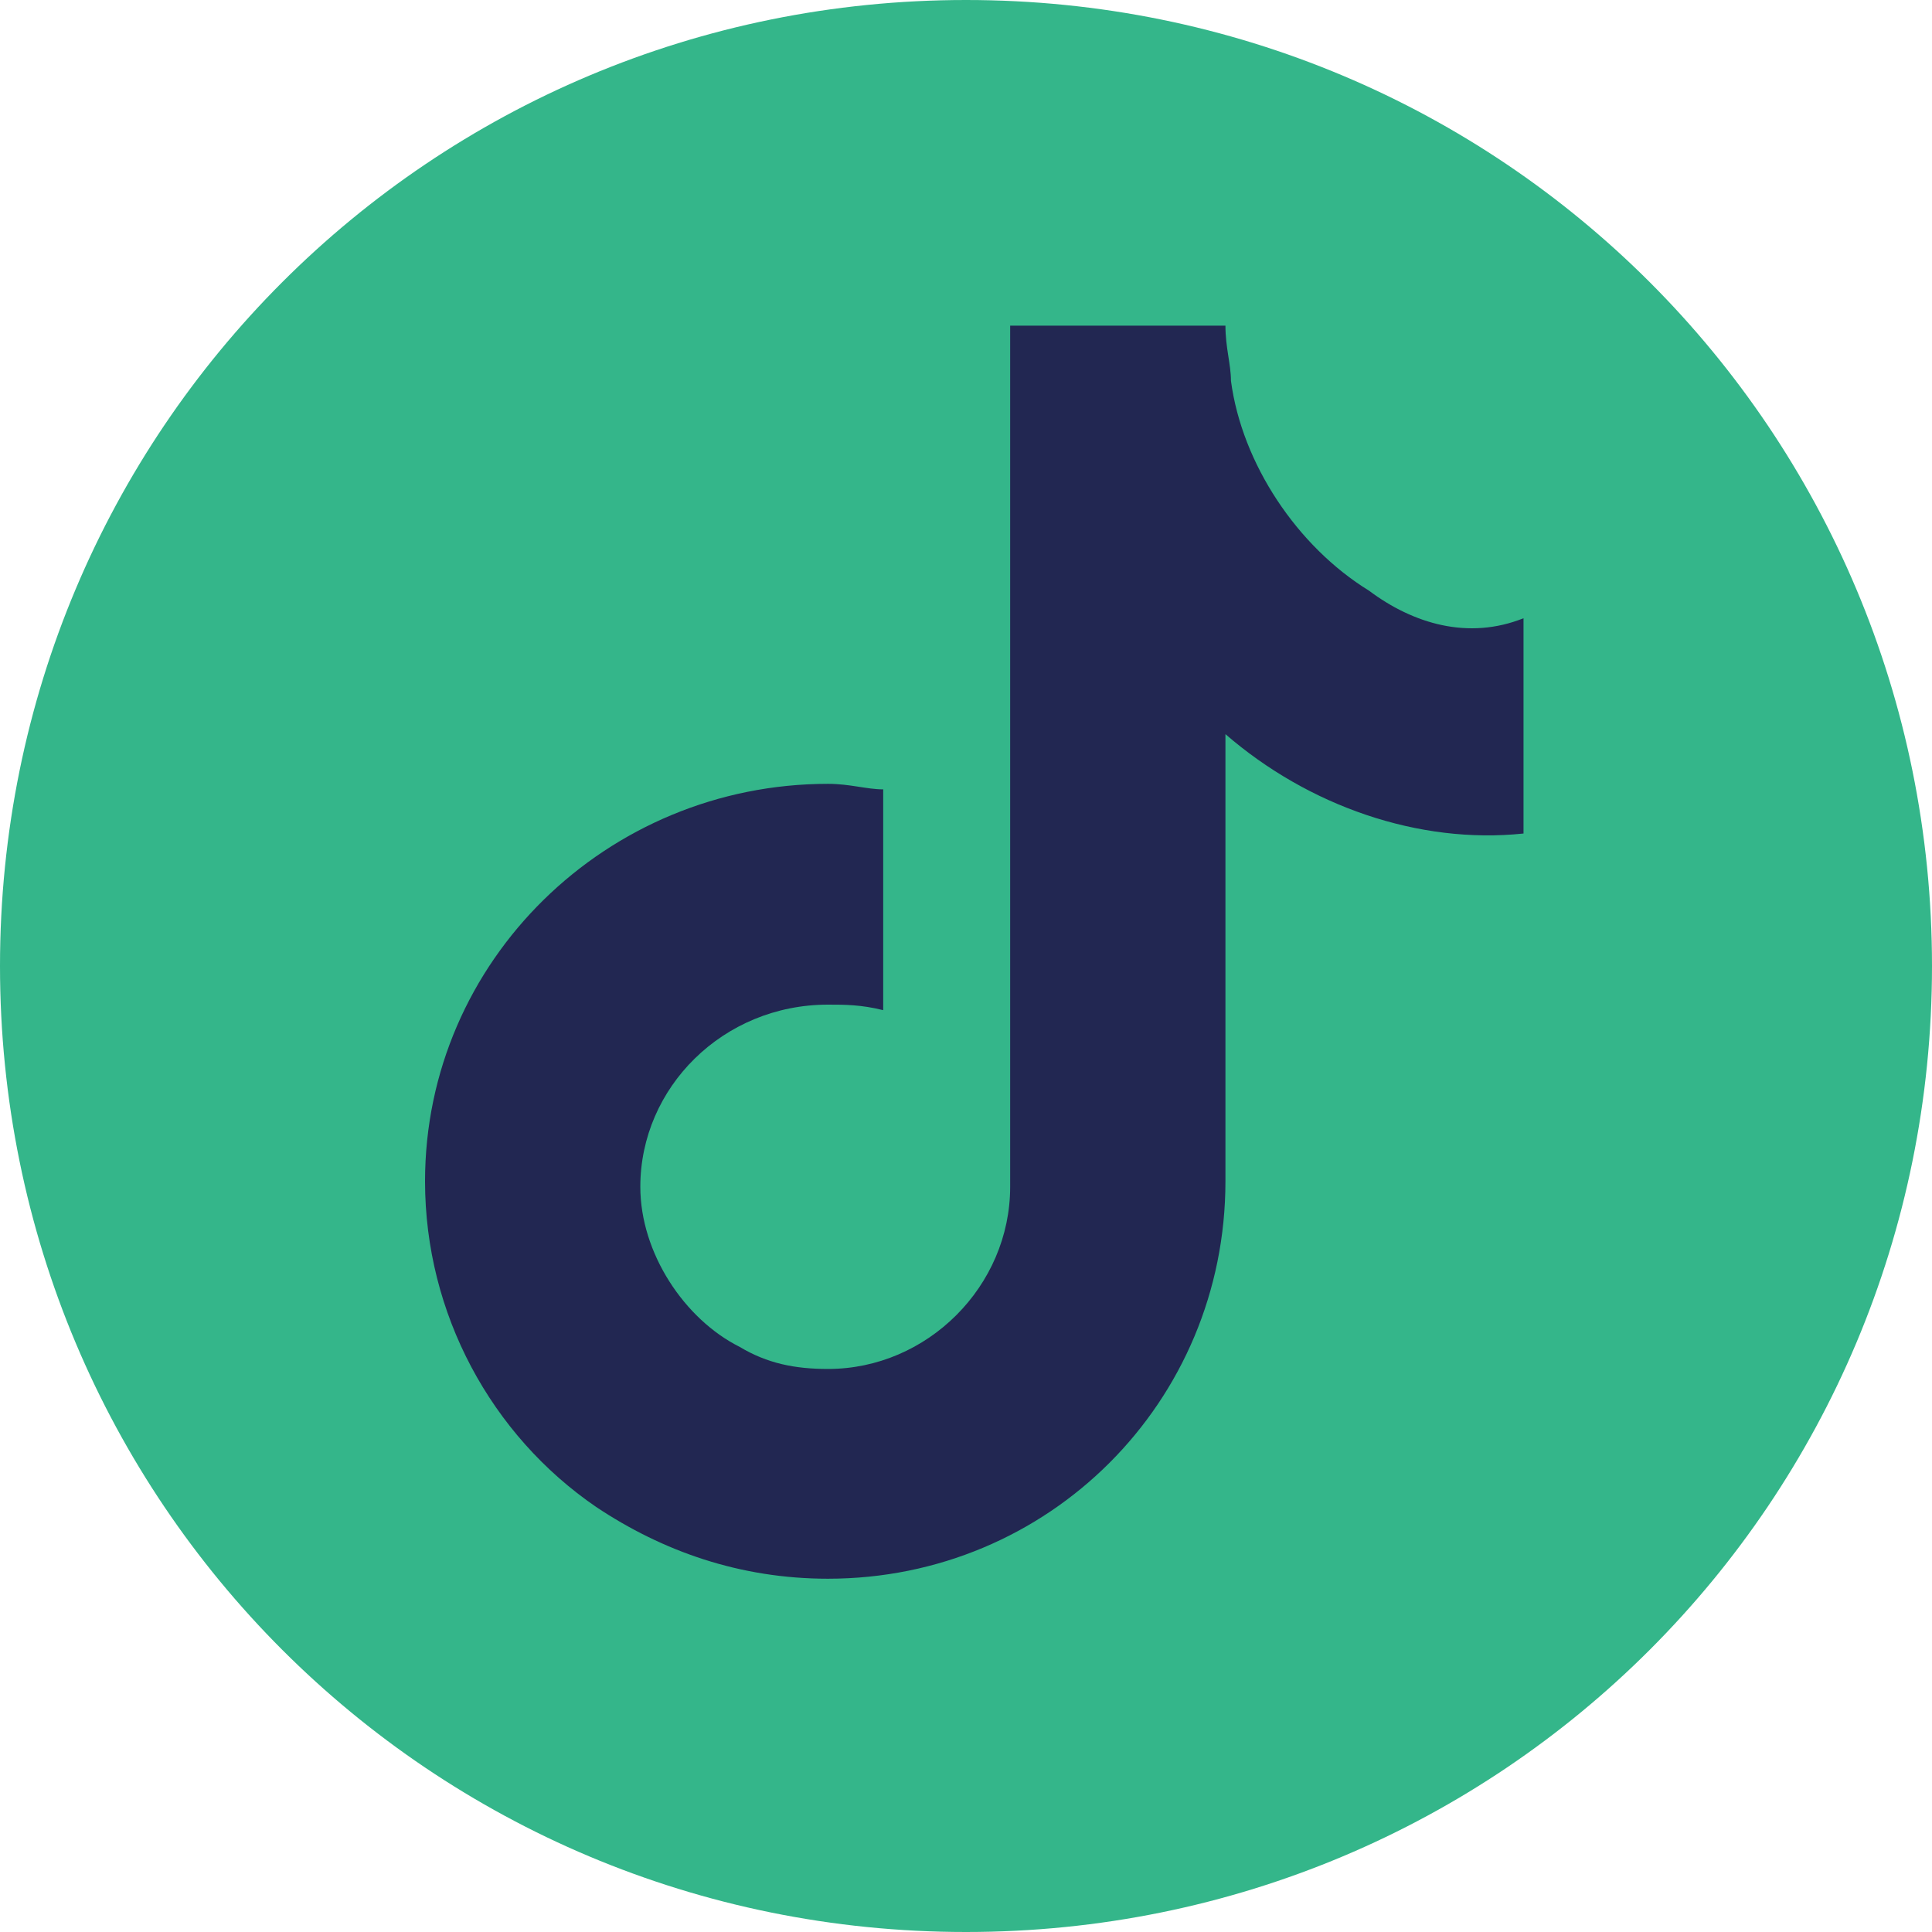 <?xml version="1.0" encoding="utf-8"?>
<!-- Generator: Adobe Illustrator 26.2.1, SVG Export Plug-In . SVG Version: 6.00 Build 0)  -->
<svg version="1.1" id="linkedin" xmlns="http://www.w3.org/2000/svg" xmlns:xlink="http://www.w3.org/1999/xlink" x="0px" y="0px"
	 width="35" height="35" viewBox="0 0 35 35" style="enable-background:new 0 0 35 35;" xml:space="preserve">
<style type="text/css">
	.st0{fill:#34B68A;}
	.st1{fill-rule:evenodd;clip-rule:evenodd;fill:#222752;}
</style>
<path id="Path_131" class="st0" d="M17.5,0C27.2,0,35,7.8,35,17.5S27.2,35,17.5,35S0,27.2,0,17.5S7.8,0,17.5,0z"/>
<path id="XMLID_10_" class="st1" d="M24.8,10.7c-1.3-0.8-2.3-2.3-2.5-3.8c0-0.3-0.1-0.6-0.1-1h-3.9v9.2v6.4c0,1.8-1.5,3.3-3.3,3.3
	c-0.6,0-1.1-0.1-1.6-0.4c-1-0.5-1.8-1.7-1.8-2.9c0-1.8,1.5-3.3,3.4-3.3c0.3,0,0.6,0,1,0.1v-3.1v-0.9c-0.3,0-0.6-0.1-1-0.1
	c-4,0-7.3,3.2-7.3,7.2c0,2.4,1.2,4.6,3.1,5.9c1.2,0.8,2.6,1.3,4.2,1.3c4,0,7.2-3.2,7.2-7.2v-8.1c1.5,1.3,3.5,2,5.4,1.8v-2.9v-1
	C26.6,11.6,25.6,11.3,24.8,10.7z"/>
</svg>
